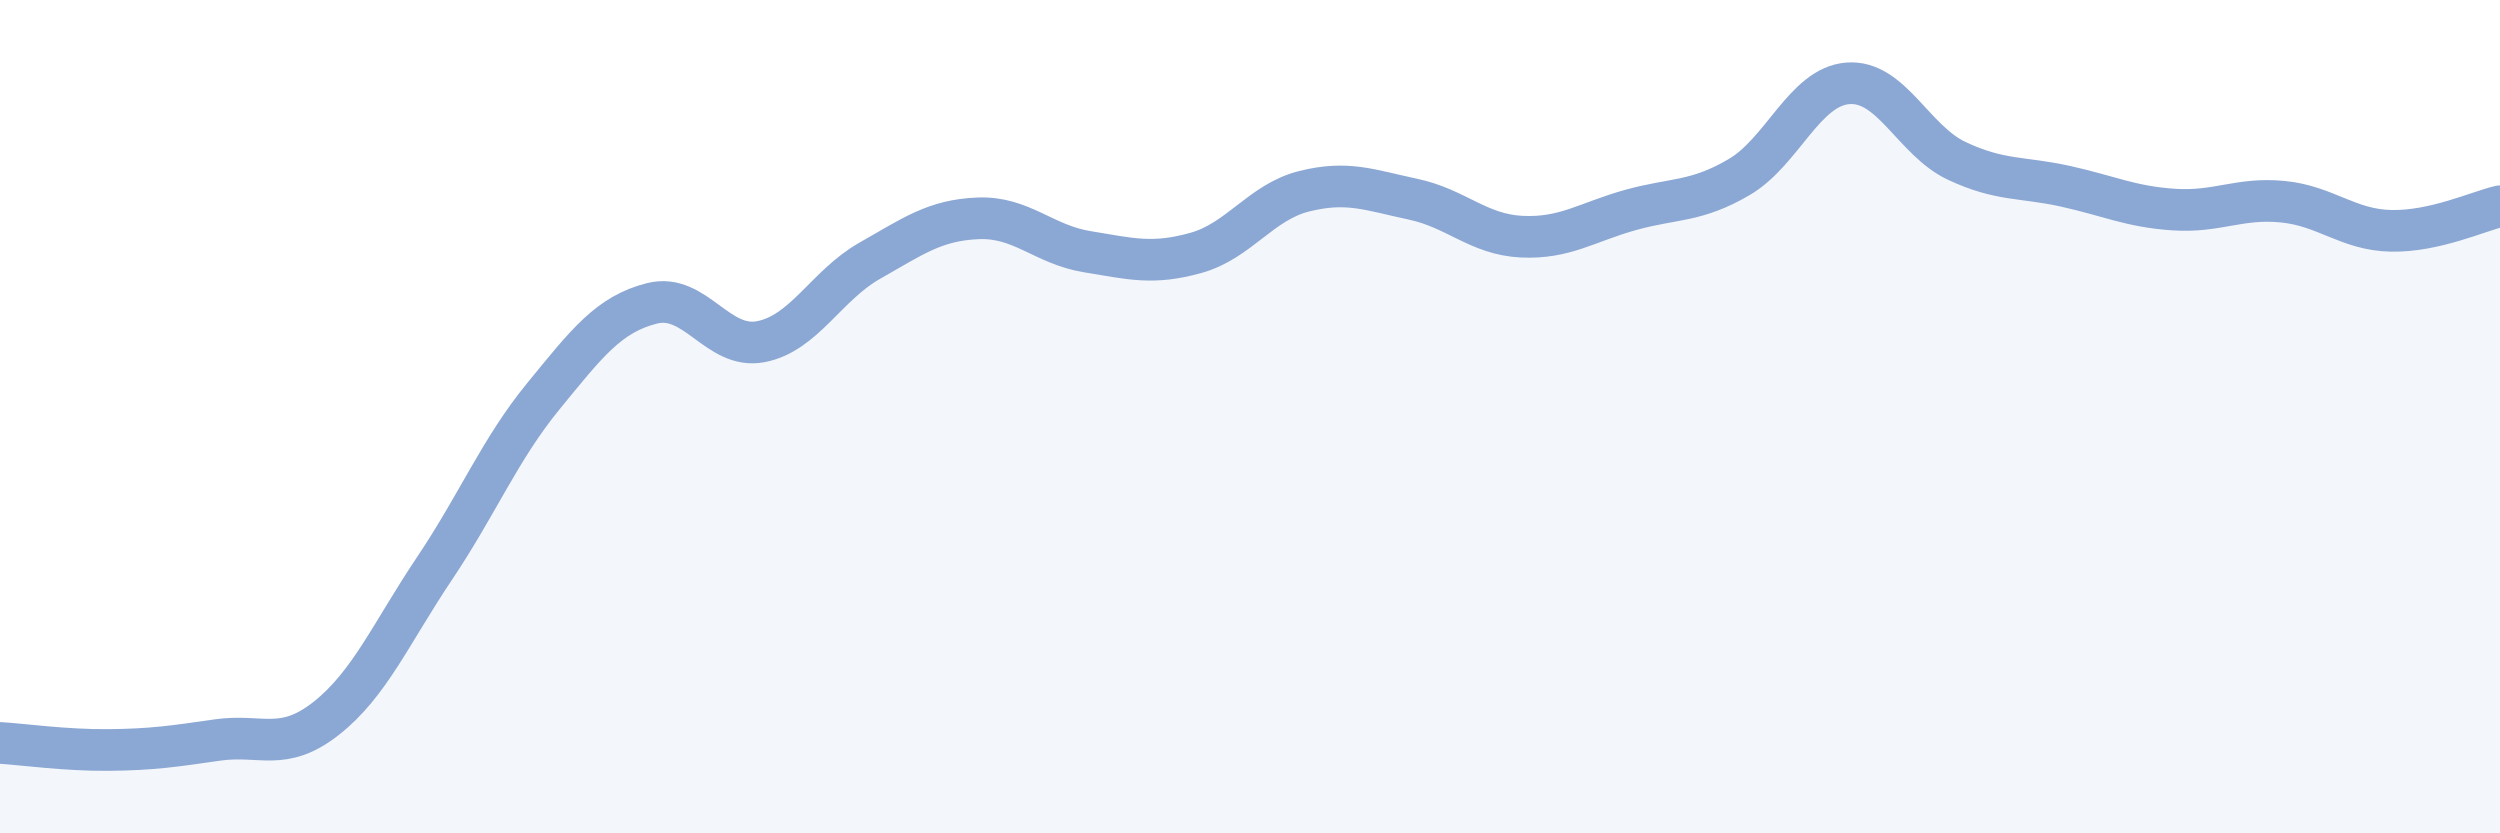 
    <svg width="60" height="20" viewBox="0 0 60 20" xmlns="http://www.w3.org/2000/svg">
      <path
        d="M 0,17.83 C 0.52,17.86 1.57,18.01 2.61,18 C 3.65,17.99 4.18,17.91 5.22,17.76 C 6.26,17.61 6.79,18.06 7.83,17.24 C 8.87,16.42 9.39,15.19 10.43,13.64 C 11.47,12.09 12,10.78 13.04,9.51 C 14.08,8.24 14.61,7.54 15.65,7.28 C 16.69,7.02 17.22,8.4 18.26,8.2 C 19.3,8 19.83,6.85 20.87,6.26 C 21.91,5.67 22.44,5.28 23.48,5.24 C 24.52,5.2 25.05,5.87 26.09,6.04 C 27.13,6.21 27.66,6.36 28.7,6.07 C 29.74,5.78 30.26,4.85 31.3,4.59 C 32.34,4.33 32.87,4.56 33.91,4.78 C 34.95,5 35.48,5.63 36.52,5.68 C 37.56,5.73 38.09,5.33 39.13,5.04 C 40.17,4.75 40.7,4.86 41.74,4.25 C 42.78,3.64 43.31,2.08 44.35,2 C 45.39,1.92 45.92,3.37 46.96,3.86 C 48,4.35 48.53,4.24 49.57,4.47 C 50.61,4.7 51.13,4.96 52.17,5.03 C 53.21,5.1 53.74,4.74 54.78,4.84 C 55.82,4.94 56.35,5.52 57.39,5.54 C 58.43,5.56 59.48,5.07 60,4.95L60 20L0 20Z"
        fill="#8ba7d3"
        opacity="0.1"
        stroke-linecap="round"
        stroke-linejoin="round"
      />
      <path
        d="M 0,17.83 C 0.52,17.86 1.57,18.01 2.61,18 C 3.65,17.99 4.18,17.91 5.22,17.76 C 6.26,17.61 6.79,18.06 7.83,17.24 C 8.87,16.42 9.39,15.19 10.43,13.64 C 11.47,12.09 12,10.78 13.04,9.51 C 14.08,8.24 14.61,7.54 15.65,7.28 C 16.69,7.02 17.22,8.4 18.26,8.2 C 19.3,8 19.83,6.85 20.87,6.26 C 21.91,5.67 22.44,5.28 23.48,5.24 C 24.52,5.2 25.05,5.87 26.09,6.04 C 27.13,6.21 27.66,6.36 28.7,6.07 C 29.74,5.78 30.26,4.85 31.3,4.59 C 32.34,4.33 32.87,4.56 33.91,4.78 C 34.95,5 35.48,5.63 36.52,5.68 C 37.56,5.73 38.09,5.33 39.13,5.04 C 40.17,4.75 40.7,4.86 41.74,4.25 C 42.78,3.64 43.31,2.08 44.35,2 C 45.39,1.92 45.92,3.37 46.96,3.86 C 48,4.35 48.53,4.24 49.57,4.47 C 50.61,4.7 51.13,4.96 52.17,5.03 C 53.21,5.1 53.74,4.74 54.78,4.84 C 55.82,4.94 56.35,5.52 57.39,5.54 C 58.43,5.56 59.48,5.07 60,4.95"
        stroke="#8ba7d3"
        stroke-width="1"
        fill="none"
        stroke-linecap="round"
        stroke-linejoin="round"
      />
    </svg>
  